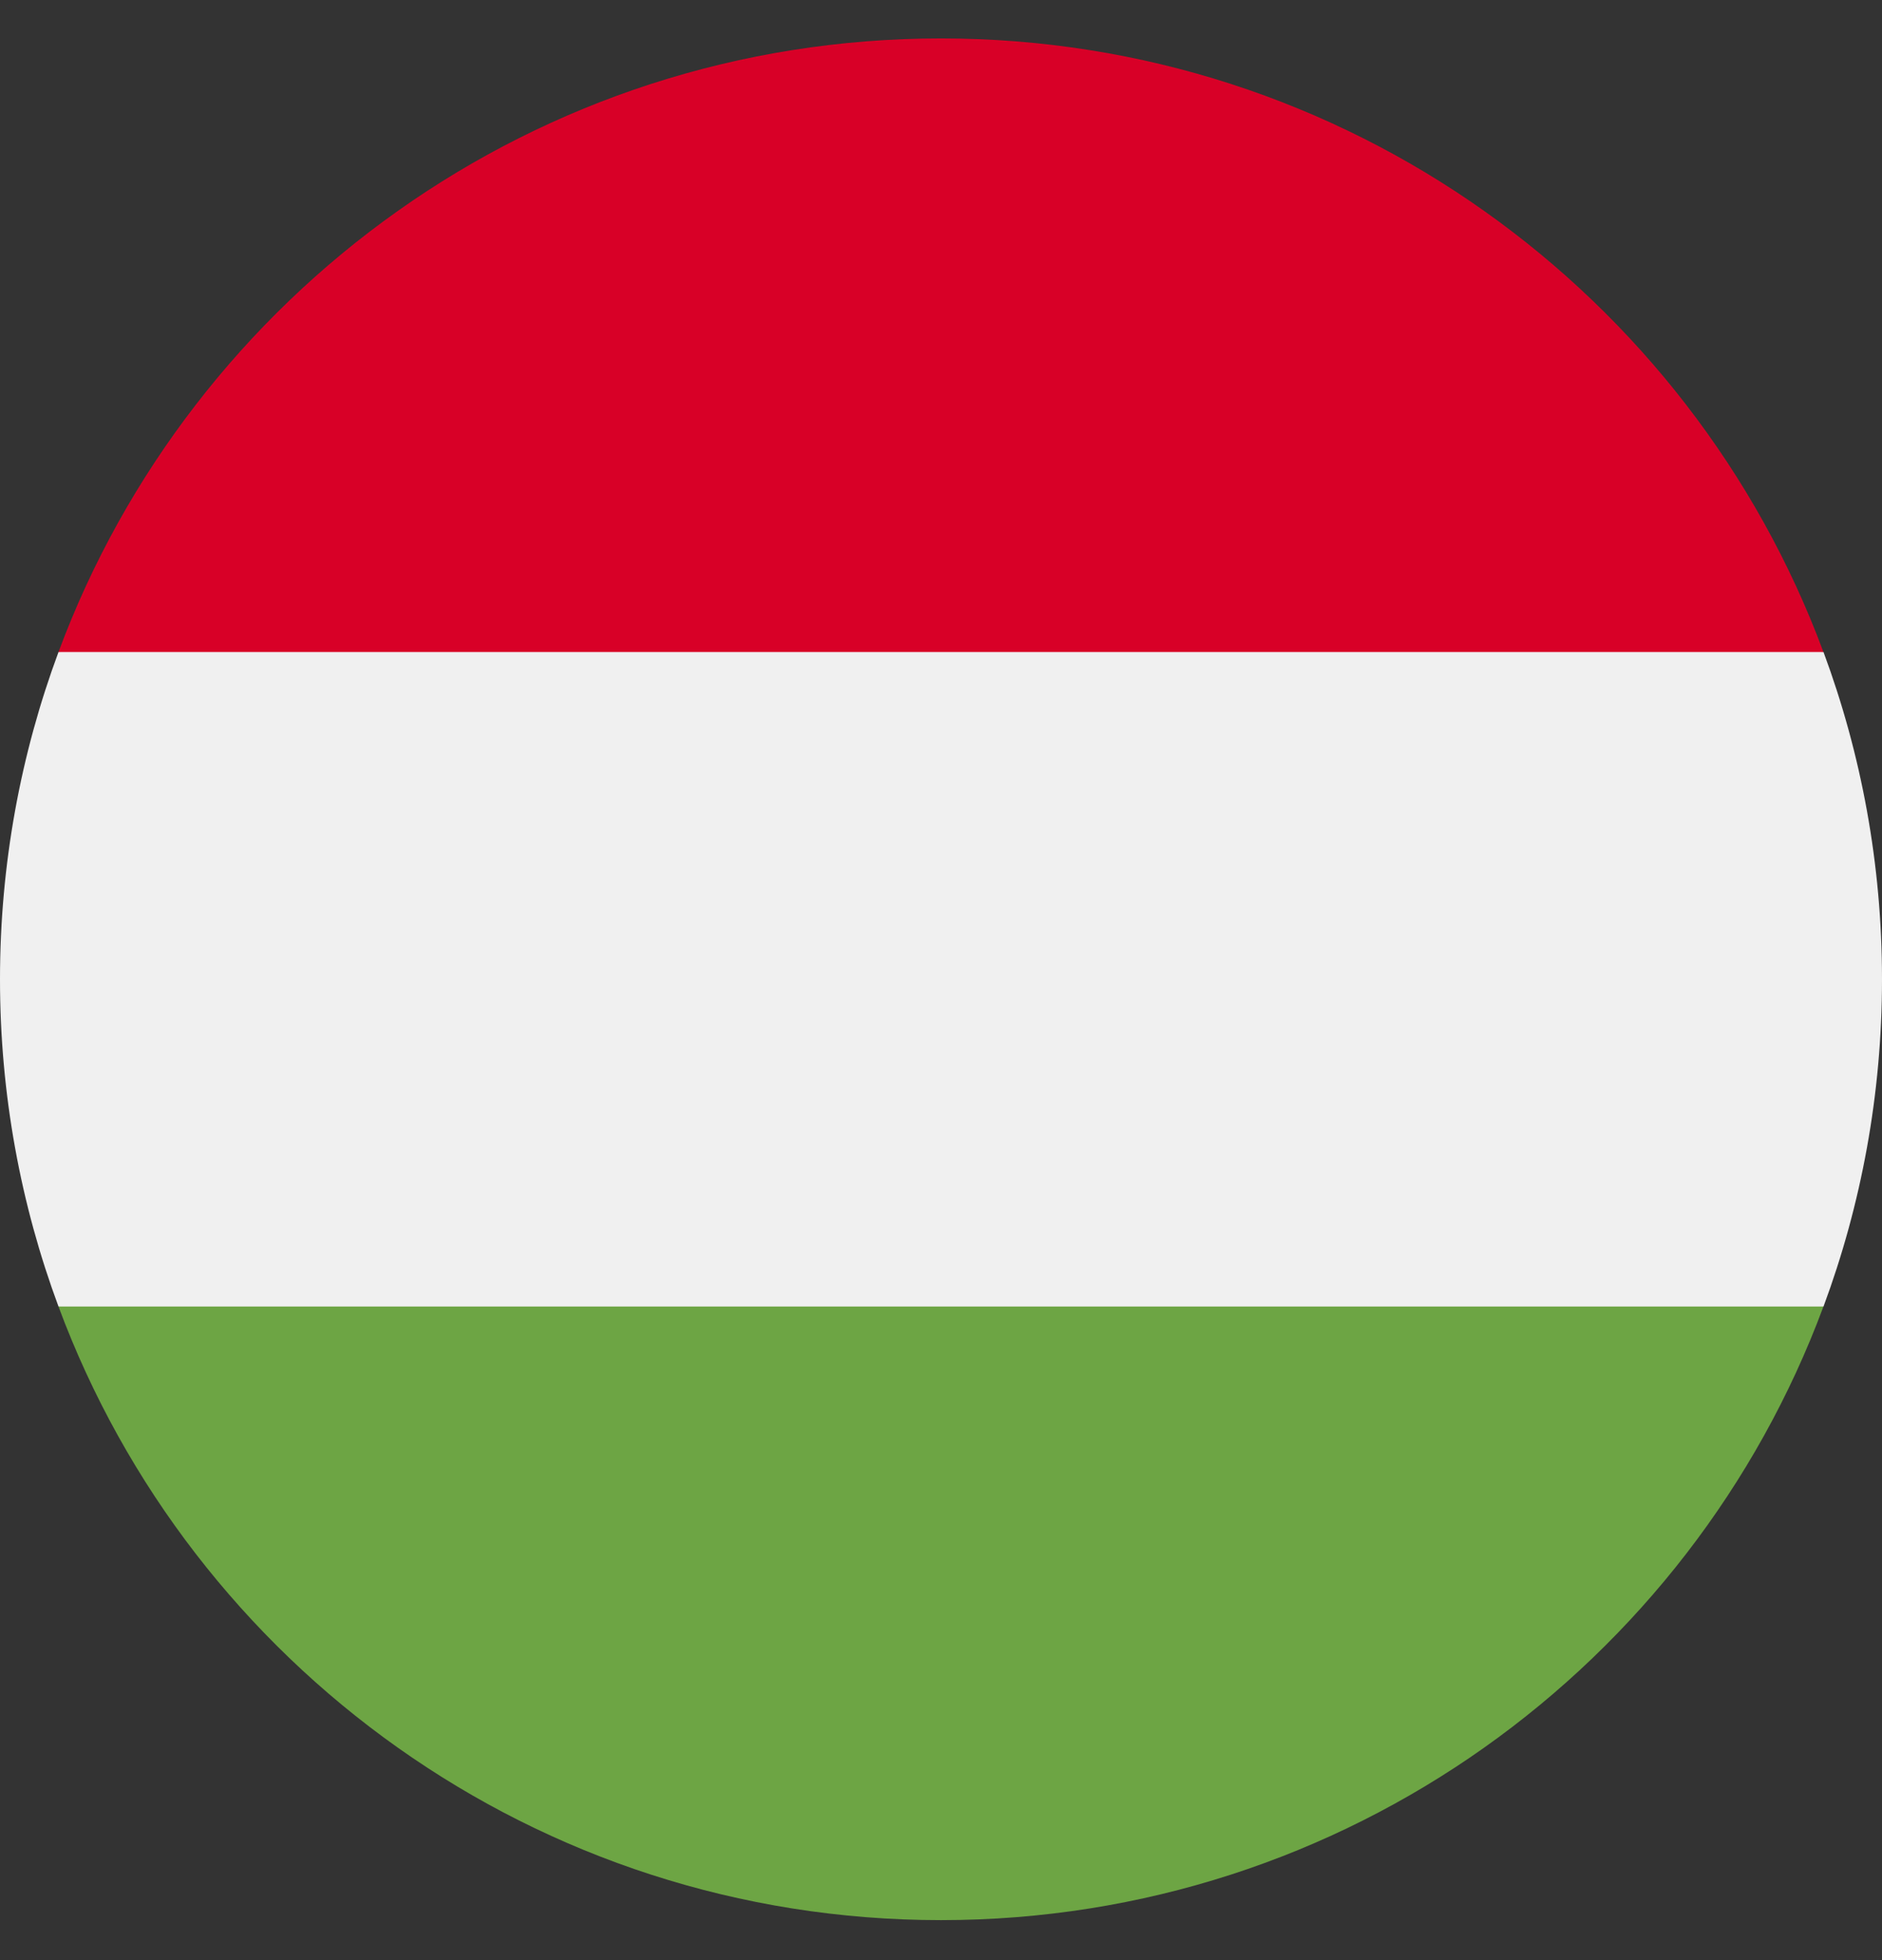 <svg width="24" height="25" viewBox="0 0 24 25" fill="none" xmlns="http://www.w3.org/2000/svg">
<rect x="0" y="0" width="24" height="25" fill="#333333" stroke="none"/>
<g clip-path="url(#clip0_161_7701)">
<path d="M0.746 8.316C0.264 9.616 0 11.022 0 12.49C0 13.958 0.264 15.364 0.746 16.664L12 17.708L23.254 16.664C23.736 15.364 24 13.958 24 12.49C24 11.022 23.736 9.616 23.254 8.316L12 7.273L0.746 8.316Z" fill="#F0F0F0"/>
<path d="M12 0.49C6.84 0.49 2.442 3.747 0.746 8.316H23.253C21.558 3.747 17.159 0.49 12 0.49Z" fill="#D80027"/>
<path d="M12 24.49C17.159 24.49 21.558 21.234 23.253 16.664H0.746C2.442 21.234 6.84 24.49 12 24.49Z" fill="#6DA544"/>
</g>
<defs>
<clipPath id="clip0_161_7701">
<rect width="24" height="24" fill="white" transform="translate(0 0.49)"/>
</clipPath>
</defs>
</svg>
